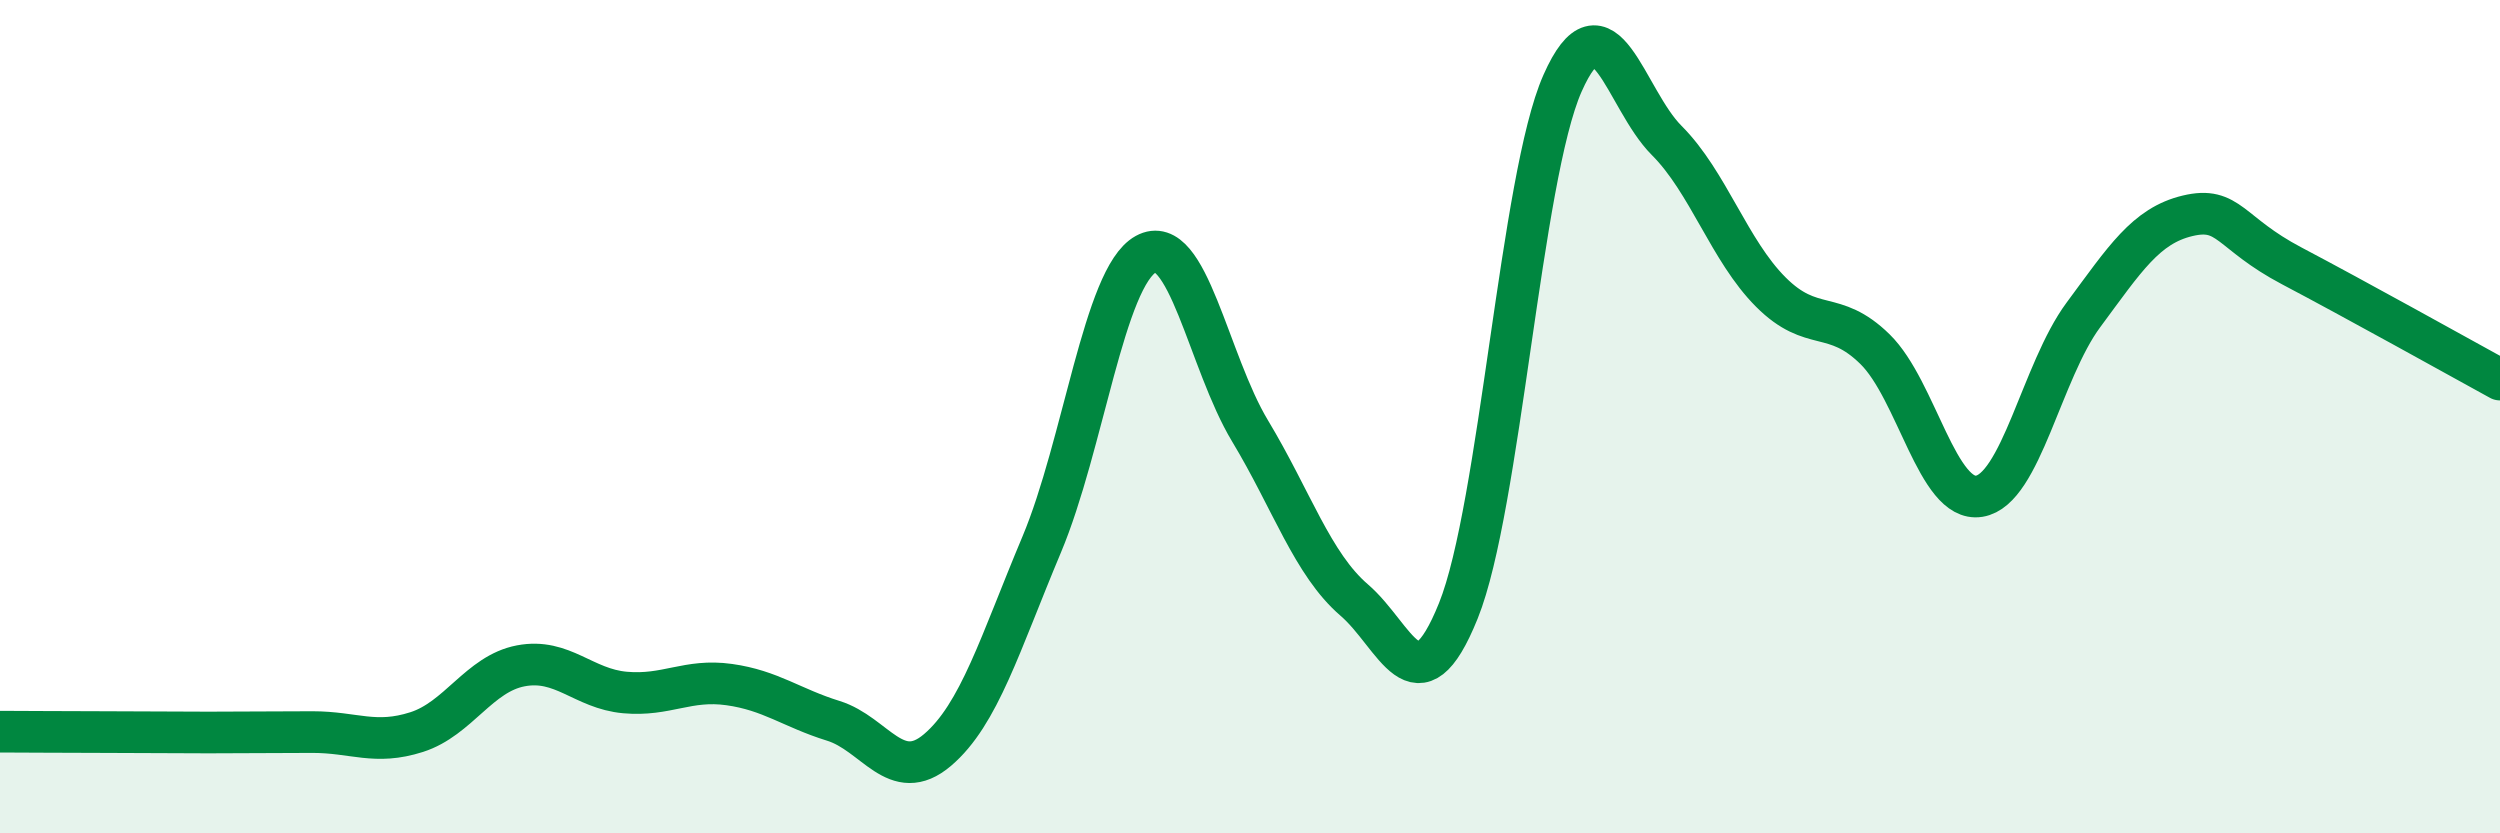 
    <svg width="60" height="20" viewBox="0 0 60 20" xmlns="http://www.w3.org/2000/svg">
      <path
        d="M 0,17.56 C 0.5,17.56 1.5,17.57 2.5,17.57 C 3.5,17.57 4,17.58 5,17.58 C 6,17.58 6.5,17.57 7.5,17.57 C 8.5,17.57 9,17.89 10,17.57 C 11,17.25 11.5,16.17 12.5,15.98 C 13.5,15.79 14,16.53 15,16.62 C 16,16.71 16.5,16.29 17.5,16.43 C 18.5,16.57 19,16.99 20,17.3 C 21,17.61 21.5,18.85 22.5,18 C 23.5,17.15 24,15.45 25,13.07 C 26,10.69 26.5,6.65 27.5,6.1 C 28.5,5.55 29,8.68 30,10.34 C 31,12 31.5,13.54 32.5,14.4 C 33.5,15.26 34,17.14 35,14.66 C 36,12.18 36.5,4.26 37.5,2 C 38.5,-0.26 39,2.37 40,3.37 C 41,4.37 41.5,6.01 42.5,7.01 C 43.5,8.01 44,7.4 45,8.38 C 46,9.36 46.5,12.07 47.5,11.91 C 48.5,11.75 49,8.91 50,7.56 C 51,6.21 51.5,5.42 52.5,5.18 C 53.5,4.94 53.5,5.59 55,6.38 C 56.5,7.17 59,8.56 60,9.11L60 20L0 20Z"
        fill="#008740"
        opacity="0.1"
        stroke-linecap="round"
        stroke-linejoin="round"
      />
      <path
        d="M 0,17.56 C 0.5,17.56 1.5,17.57 2.5,17.57 C 3.5,17.57 4,17.58 5,17.58 C 6,17.58 6.5,17.57 7.5,17.57 C 8.5,17.57 9,17.89 10,17.57 C 11,17.25 11.5,16.17 12.5,15.98 C 13.5,15.79 14,16.53 15,16.62 C 16,16.71 16.5,16.29 17.5,16.43 C 18.5,16.57 19,16.99 20,17.3 C 21,17.61 21.5,18.85 22.5,18 C 23.5,17.15 24,15.45 25,13.07 C 26,10.69 26.5,6.65 27.5,6.1 C 28.5,5.55 29,8.68 30,10.34 C 31,12 31.5,13.54 32.5,14.4 C 33.5,15.26 34,17.14 35,14.66 C 36,12.18 36.5,4.26 37.5,2 C 38.5,-0.26 39,2.37 40,3.37 C 41,4.37 41.5,6.01 42.5,7.01 C 43.5,8.01 44,7.4 45,8.38 C 46,9.36 46.5,12.07 47.5,11.91 C 48.5,11.75 49,8.91 50,7.56 C 51,6.21 51.5,5.42 52.5,5.18 C 53.5,4.94 53.5,5.59 55,6.38 C 56.5,7.17 59,8.56 60,9.11"
        stroke="#008740"
        stroke-width="1"
        fill="none"
        stroke-linecap="round"
        stroke-linejoin="round"
      />
    </svg>
  